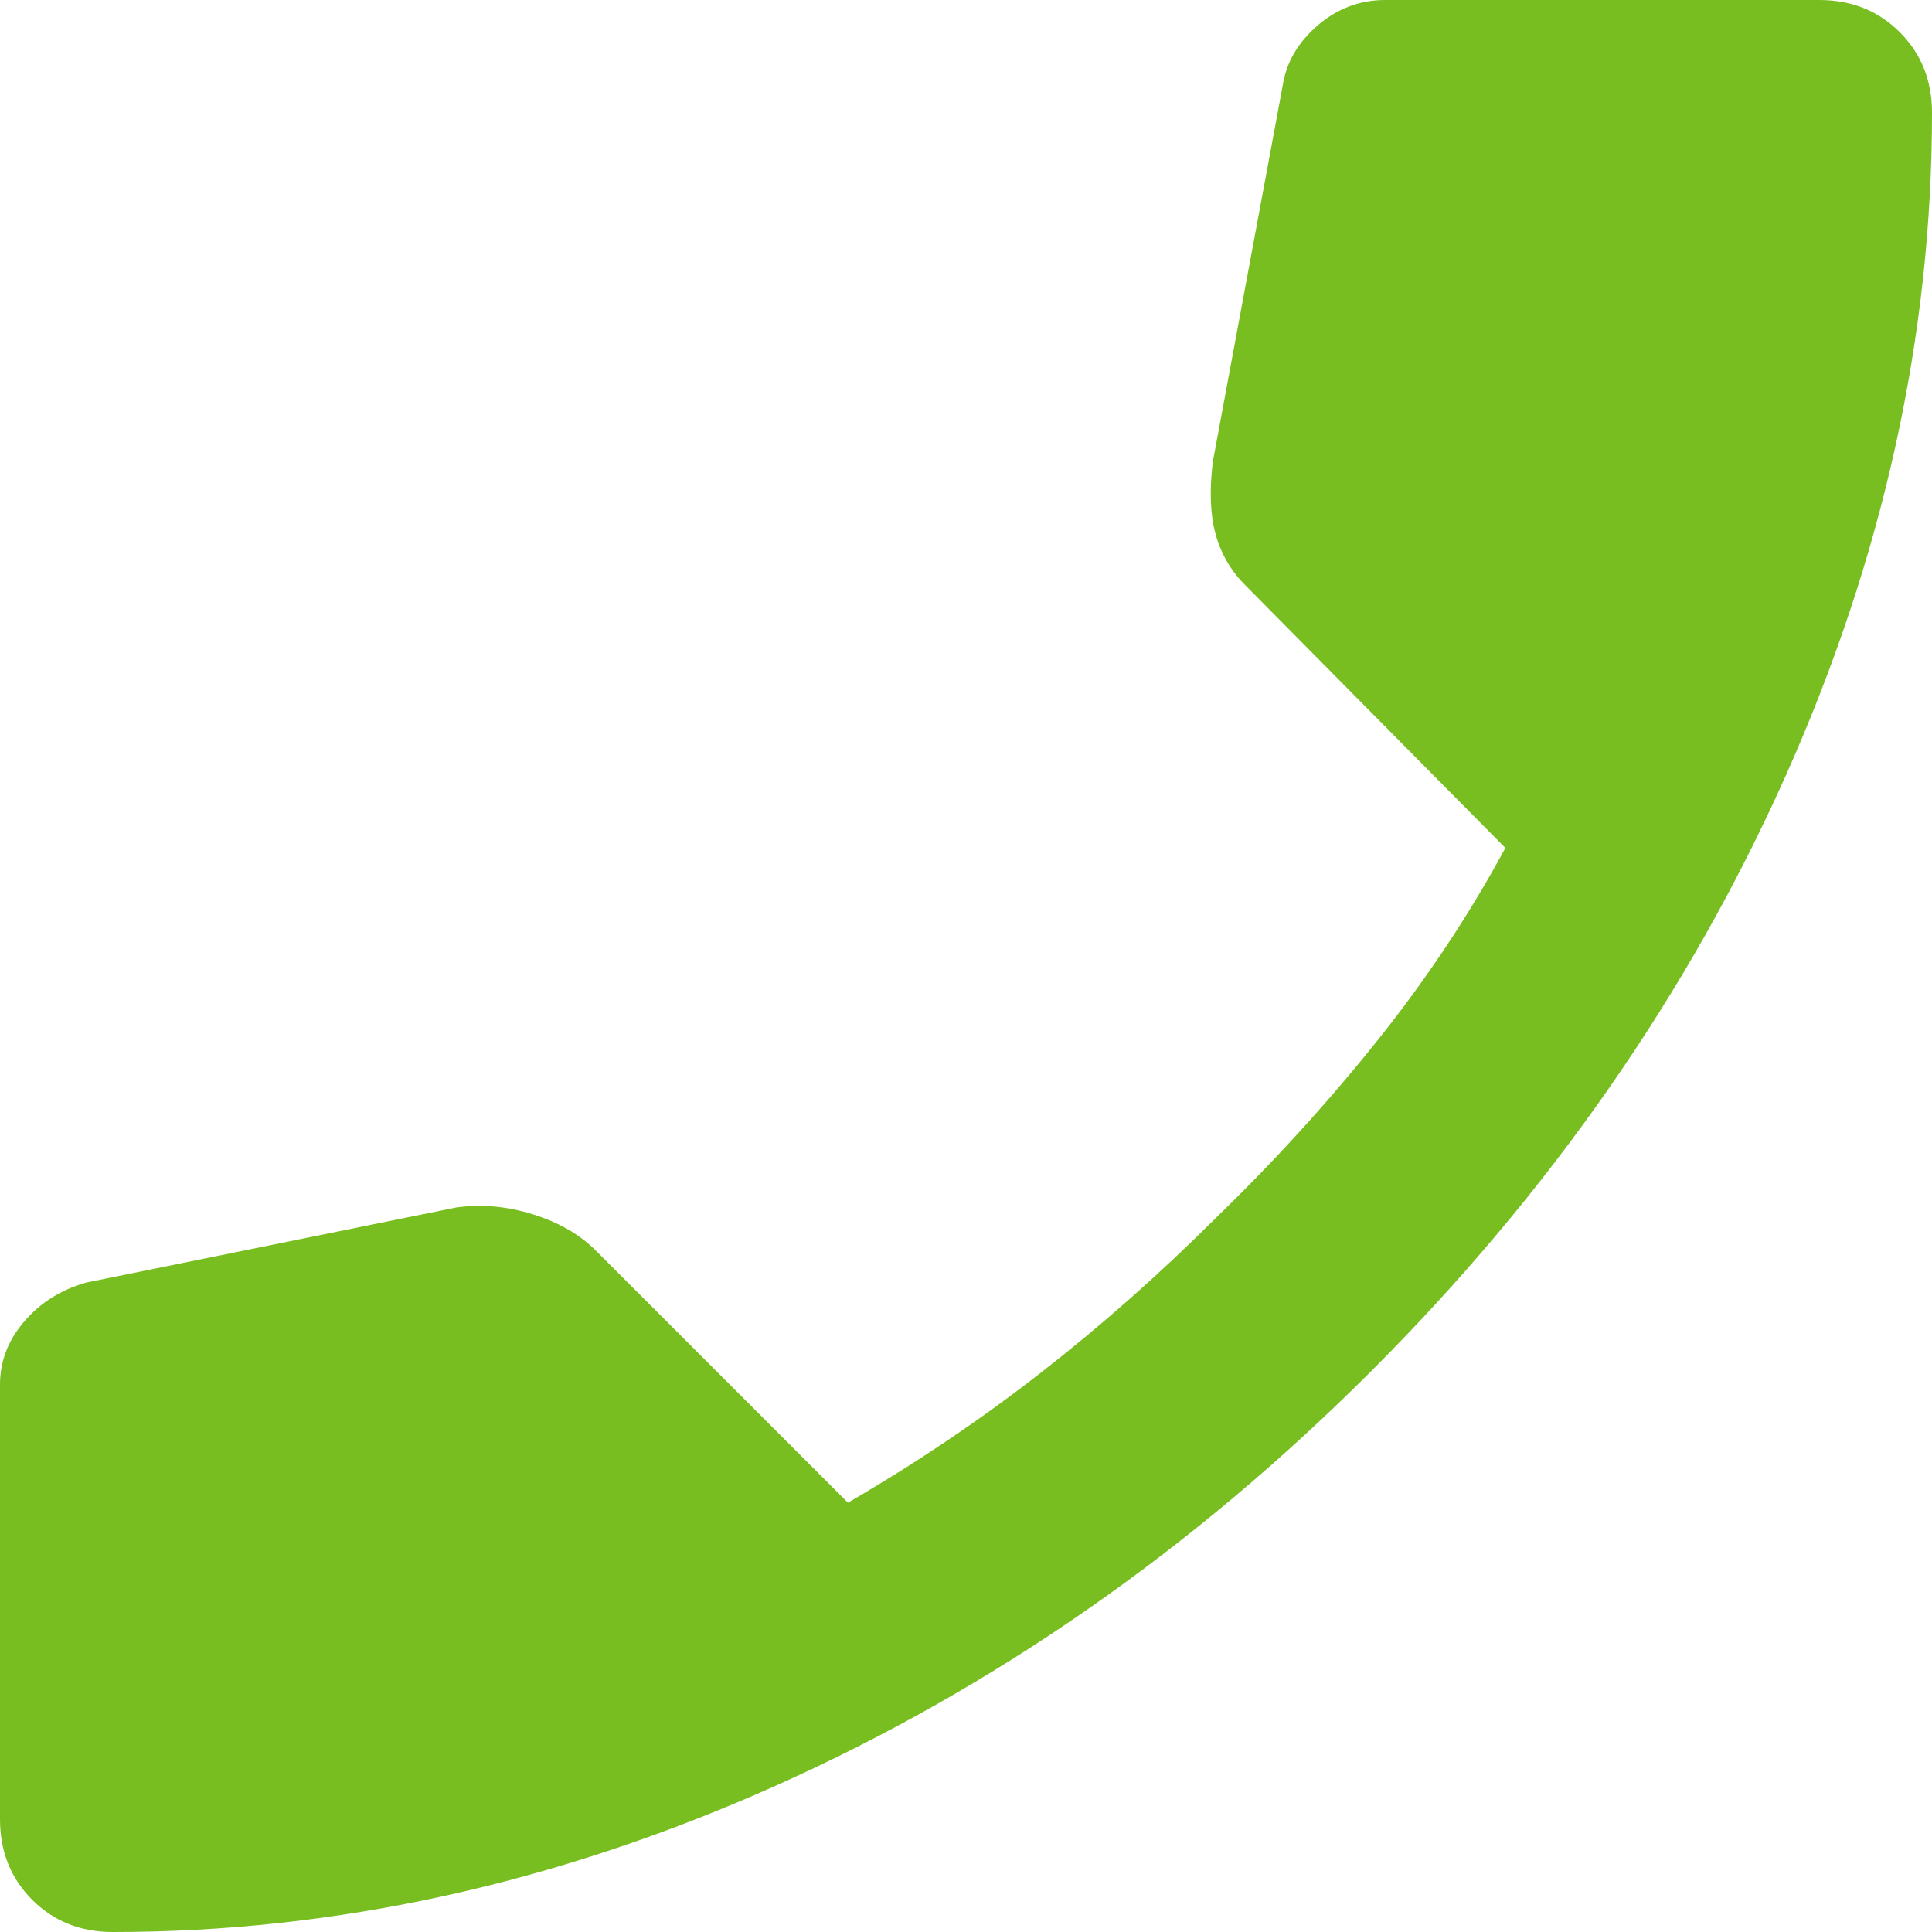 <svg width="18" height="18" viewBox="0 0 18 18" fill="none" xmlns="http://www.w3.org/2000/svg">
<path d="M1.05 18C0.75 18 0.5 17.9 0.3 17.7C0.1 17.5 0 17.25 0 16.95V12.9C0 12.683 0.075 12.488 0.225 12.313C0.375 12.138 0.567 12.017 0.8 11.95L4.25 11.25C4.483 11.217 4.721 11.238 4.963 11.313C5.205 11.388 5.401 11.501 5.55 11.65L7.9 14C8.533 13.633 9.133 13.229 9.7 12.787C10.267 12.345 10.808 11.866 11.325 11.35C11.875 10.817 12.379 10.263 12.838 9.688C13.297 9.113 13.692 8.517 14.025 7.9L11.6 5.45C11.467 5.317 11.375 5.158 11.325 4.975C11.275 4.792 11.267 4.567 11.3 4.3L11.95 0.8C11.983 0.583 12.092 0.396 12.275 0.238C12.458 0.08 12.667 0.001 12.9 0H16.95C17.25 0 17.5 0.1 17.7 0.3C17.9 0.5 18 0.75 18 1.05C18 3.133 17.546 5.192 16.638 7.225C15.73 9.258 14.442 11.108 12.775 12.775C11.108 14.442 9.258 15.729 7.225 16.638C5.192 17.547 3.134 18.001 1.05 18Z" fill="#78BE20"/>
</svg>
